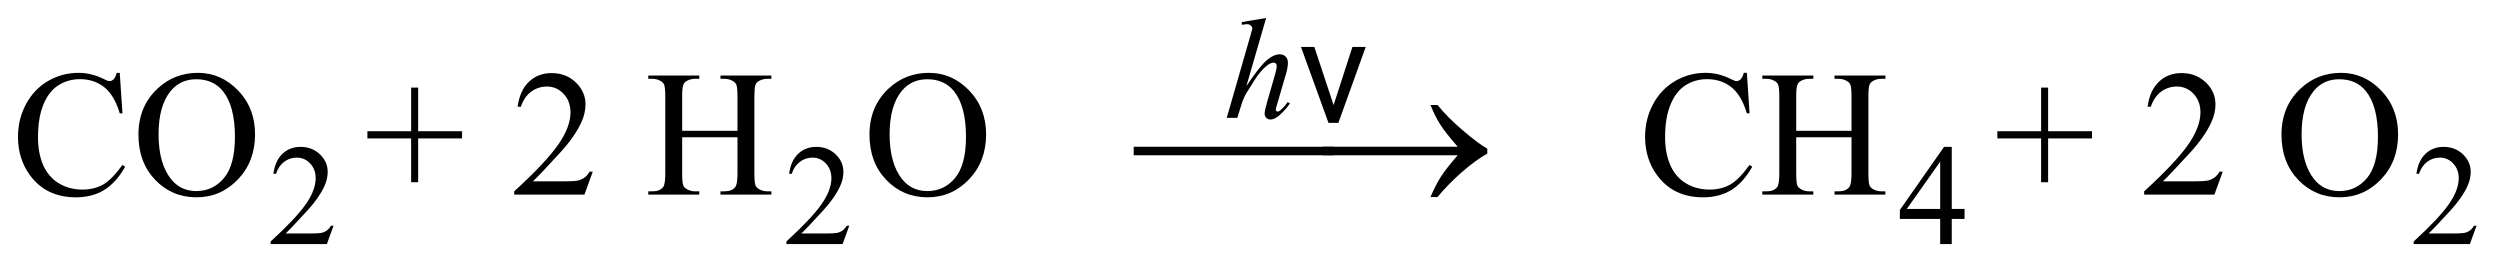 <?xml version="1.0" encoding="UTF-8"?>
<!DOCTYPE svg PUBLIC '-//W3C//DTD SVG 1.0//EN'
          'http://www.w3.org/TR/2001/REC-SVG-20010904/DTD/svg10.dtd'>
<svg stroke-dasharray="none" shape-rendering="auto" xmlns="http://www.w3.org/2000/svg" font-family="'Dialog'" text-rendering="auto" width="219" fill-opacity="1" color-interpolation="auto" color-rendering="auto" preserveAspectRatio="xMidYMid meet" font-size="12px" viewBox="0 0 219 23" fill="black" xmlns:xlink="http://www.w3.org/1999/xlink" stroke="black" image-rendering="auto" stroke-miterlimit="10" stroke-linecap="square" stroke-linejoin="miter" font-style="normal" stroke-width="1" height="23" stroke-dashoffset="0" font-weight="normal" stroke-opacity="1"
><!--Generated by the Batik Graphics2D SVG Generator--><defs id="genericDefs"
  /><g
  ><defs id="defs1"
    ><clipPath clipPathUnits="userSpaceOnUse" id="clipPath1"
      ><path d="M-1 0 L137.656 0 L137.656 14.566 L-1 14.566 L-1 0 Z"
      /></clipPath
      ><clipPath clipPathUnits="userSpaceOnUse" id="clipPath2"
      ><path d="M-0 0 L-0 13.566 L136.656 13.566 L136.656 0 Z"
      /></clipPath
      ><clipPath clipPathUnits="userSpaceOnUse" id="clipPath3"
      ><path d="M-71.172 -6.832 L-71.172 6.734 L65.443 6.734 L65.443 -6.832 Z"
      /></clipPath
    ></defs
    ><g transform="scale(1.576,1.576) translate(1,0)"
    ><path d="M17.539 12.547 L17.168 13.566 L14.044 13.566 L14.044 13.421 C14.963 12.583 15.609 11.899 15.984 11.368 C16.359 10.837 16.546 10.351 16.546 9.912 C16.546 9.576 16.443 9.301 16.238 9.085 C16.032 8.868 15.786 8.761 15.5 8.761 C15.24 8.761 15.006 8.837 14.799 8.99 C14.592 9.143 14.439 9.365 14.341 9.659 L14.196 9.659 C14.261 9.178 14.428 8.808 14.697 8.551 C14.966 8.294 15.303 8.164 15.706 8.164 C16.136 8.164 16.494 8.303 16.782 8.578 C17.07 8.853 17.214 9.18 17.214 9.554 C17.214 9.823 17.151 10.09 17.026 10.359 C16.833 10.78 16.521 11.226 16.089 11.698 C15.441 12.405 15.036 12.832 14.875 12.977 L16.257 12.977 C16.538 12.977 16.735 12.967 16.848 12.947 C16.961 12.926 17.063 12.884 17.155 12.82 C17.246 12.756 17.325 12.666 17.393 12.549 L17.539 12.549 Z" stroke="none" clip-path="url(#clipPath2)"
    /></g
    ><g transform="matrix(1.576,0,0,1.576,1.576,0)"
    ><path d="M46.205 12.547 L45.834 13.566 L42.71 13.566 L42.71 13.421 C43.629 12.583 44.275 11.899 44.65 11.368 C45.025 10.837 45.212 10.351 45.212 9.912 C45.212 9.576 45.109 9.301 44.904 9.085 C44.698 8.868 44.452 8.761 44.166 8.761 C43.906 8.761 43.672 8.837 43.465 8.99 C43.258 9.143 43.105 9.365 43.007 9.659 L42.862 9.659 C42.927 9.178 43.094 8.808 43.363 8.551 C43.632 8.294 43.969 8.164 44.372 8.164 C44.802 8.164 45.16 8.303 45.448 8.578 C45.736 8.853 45.88 9.18 45.88 9.554 C45.88 9.823 45.817 10.09 45.692 10.359 C45.499 10.78 45.187 11.226 44.755 11.698 C44.107 12.405 43.702 12.832 43.541 12.977 L44.923 12.977 C45.204 12.977 45.401 12.967 45.514 12.947 C45.627 12.926 45.729 12.884 45.821 12.82 C45.912 12.756 45.991 12.666 46.059 12.549 L46.205 12.549 Z" stroke="none" clip-path="url(#clipPath2)"
    /></g
    ><g transform="matrix(1.576,0,0,1.576,1.576,0)"
    ><path d="M108.197 11.615 L108.197 12.169 L107.486 12.169 L107.486 13.566 L106.842 13.566 L106.842 12.169 L104.601 12.169 L104.601 11.67 L107.057 8.164 L107.486 8.164 L107.486 11.615 L108.197 11.615 ZM106.843 11.615 L106.843 8.988 L104.985 11.615 L106.843 11.615 Z" stroke="none" clip-path="url(#clipPath2)"
    /></g
    ><g transform="matrix(1.576,0,0,1.576,1.576,0)"
    ><path d="M136.656 12.547 L136.285 13.566 L133.162 13.566 L133.162 13.421 C134.081 12.583 134.727 11.899 135.102 11.368 C135.477 10.837 135.665 10.351 135.665 9.912 C135.665 9.576 135.561 9.301 135.356 9.085 C135.15 8.868 134.904 8.761 134.618 8.761 C134.358 8.761 134.124 8.837 133.918 8.99 C133.711 9.142 133.558 9.365 133.459 9.659 L133.314 9.659 C133.378 9.178 133.546 8.808 133.816 8.551 C134.085 8.293 134.421 8.164 134.825 8.164 C135.255 8.164 135.613 8.303 135.901 8.578 C136.188 8.853 136.332 9.18 136.332 9.554 C136.332 9.823 136.269 10.09 136.144 10.359 C135.952 10.78 135.639 11.226 135.207 11.698 C134.559 12.405 134.154 12.832 133.992 12.977 L135.375 12.977 C135.656 12.977 135.854 12.967 135.966 12.947 C136.079 12.926 136.182 12.884 136.273 12.82 C136.365 12.756 136.444 12.666 136.511 12.549 L136.656 12.549 Z" stroke="none" clip-path="url(#clipPath2)"
    /></g
    ><g transform="matrix(1.576,0,0,1.576,1.576,0)"
    ><path d="M5.656 4.049 L5.807 6.298 L5.656 6.298 C5.455 5.625 5.167 5.14 4.792 4.844 C4.418 4.548 3.969 4.4 3.445 4.4 C3.006 4.4 2.609 4.512 2.254 4.734 C1.9 4.957 1.621 5.313 1.417 5.8 C1.214 6.288 1.112 6.895 1.112 7.62 C1.112 8.218 1.208 8.737 1.4 9.176 C1.592 9.615 1.881 9.952 2.266 10.187 C2.652 10.42 3.092 10.538 3.586 10.538 C4.016 10.538 4.395 10.446 4.723 10.263 C5.051 10.08 5.412 9.714 5.806 9.167 L5.957 9.265 C5.625 9.854 5.238 10.285 4.795 10.558 C4.352 10.831 3.827 10.968 3.218 10.968 C2.122 10.968 1.273 10.562 0.671 9.748 C0.224 9.142 0 8.43 0 7.611 C0 6.95 0.148 6.344 0.444 5.791 C0.74 5.238 1.147 4.809 1.667 4.505 C2.187 4.201 2.753 4.049 3.368 4.049 C3.847 4.049 4.318 4.166 4.784 4.4 C4.921 4.472 5.018 4.507 5.077 4.507 C5.164 4.507 5.241 4.476 5.306 4.414 C5.389 4.327 5.45 4.205 5.485 4.049 L5.656 4.049 Z" stroke="none" clip-path="url(#clipPath2)"
    /></g
    ><g transform="matrix(1.576,0,0,1.576,1.576,0)"
    ><path d="M10 4.049 C10.859 4.049 11.604 4.375 12.233 5.027 C12.862 5.679 13.177 6.493 13.177 7.469 C13.177 8.474 12.86 9.308 12.225 9.972 C11.591 10.635 10.823 10.967 9.921 10.967 C9.01 10.967 8.245 10.643 7.625 9.996 C7.005 9.349 6.695 8.511 6.695 7.483 C6.695 6.432 7.053 5.575 7.769 4.912 C8.392 4.336 9.135 4.049 10 4.049 ZM9.908 4.405 C9.316 4.405 8.841 4.625 8.483 5.064 C8.037 5.61 7.814 6.41 7.814 7.464 C7.814 8.544 8.045 9.375 8.507 9.957 C8.861 10.399 9.33 10.62 9.912 10.62 C10.534 10.62 11.047 10.378 11.452 9.893 C11.857 9.408 12.059 8.644 12.059 7.6 C12.059 6.468 11.836 5.623 11.391 5.067 C11.034 4.626 10.539 4.405 9.908 4.405 Z" stroke="none" clip-path="url(#clipPath2)"
    /></g
    ><g transform="matrix(1.576,0,0,1.576,1.576,0)"
    ><path d="M21.852 10.128 L21.852 7.694 L19.422 7.694 L19.422 7.294 L21.852 7.294 L21.852 4.869 L22.243 4.869 L22.243 7.294 L24.683 7.294 L24.683 7.694 L22.243 7.694 L22.243 10.129 L21.852 10.129 Z" stroke="none" clip-path="url(#clipPath2)"
    /></g
    ><g transform="matrix(1.576,0,0,1.576,1.576,0)"
    ><path d="M31.949 9.542 L31.486 10.815 L27.582 10.815 L27.582 10.634 C28.73 9.587 29.539 8.732 30.007 8.068 C30.476 7.405 30.71 6.798 30.71 6.248 C30.71 5.829 30.581 5.484 30.324 5.214 C30.067 4.944 29.759 4.81 29.401 4.81 C29.076 4.81 28.784 4.905 28.525 5.095 C28.266 5.285 28.075 5.564 27.951 5.932 L27.771 5.932 C27.852 5.33 28.061 4.869 28.398 4.546 C28.735 4.224 29.155 4.063 29.66 4.063 C30.197 4.063 30.645 4.235 31.004 4.58 C31.364 4.925 31.544 5.331 31.544 5.8 C31.544 6.135 31.466 6.47 31.31 6.805 C31.069 7.332 30.679 7.89 30.139 8.479 C29.329 9.364 28.823 9.897 28.621 10.08 L30.349 10.08 C30.701 10.08 30.947 10.066 31.088 10.041 C31.23 10.015 31.358 9.962 31.471 9.882 C31.585 9.803 31.684 9.69 31.769 9.543 L31.949 9.543 Z" stroke="none" clip-path="url(#clipPath2)"
    /></g
    ><g transform="matrix(1.576,0,0,1.576,1.576,0)"
    ><path d="M36.917 7.269 L39.992 7.269 L39.992 5.376 C39.992 5.038 39.971 4.815 39.929 4.708 C39.896 4.626 39.828 4.557 39.724 4.498 C39.584 4.42 39.436 4.381 39.28 4.381 L39.046 4.381 L39.046 4.2 L41.877 4.2 L41.877 4.38 L41.643 4.38 C41.487 4.38 41.339 4.418 41.199 4.492 C41.095 4.544 41.024 4.623 40.987 4.729 C40.949 4.834 40.931 5.05 40.931 5.375 L40.931 9.644 C40.931 9.979 40.952 10.2 40.994 10.307 C41.026 10.389 41.093 10.458 41.194 10.517 C41.337 10.595 41.486 10.634 41.643 10.634 L41.877 10.634 L41.877 10.815 L39.046 10.815 L39.046 10.634 L39.28 10.634 C39.55 10.634 39.747 10.555 39.87 10.395 C39.951 10.291 39.992 10.041 39.992 9.644 L39.992 7.63 L36.917 7.63 L36.917 9.645 C36.917 9.98 36.938 10.201 36.98 10.308 C37.012 10.39 37.081 10.459 37.185 10.518 C37.325 10.596 37.473 10.635 37.629 10.635 L37.868 10.635 L37.868 10.816 L35.033 10.816 L35.033 10.635 L35.267 10.635 C35.54 10.635 35.739 10.556 35.862 10.396 C35.94 10.292 35.979 10.042 35.979 9.645 L35.979 5.376 C35.979 5.038 35.958 4.815 35.916 4.708 C35.883 4.626 35.817 4.557 35.716 4.498 C35.573 4.42 35.423 4.381 35.267 4.381 L35.033 4.381 L35.033 4.2 L37.868 4.2 L37.868 4.38 L37.63 4.38 C37.474 4.38 37.326 4.418 37.186 4.492 C37.085 4.544 37.015 4.623 36.976 4.729 C36.937 4.834 36.917 5.05 36.917 5.375 L36.917 7.269 Z" stroke="none" clip-path="url(#clipPath2)"
    /></g
    ><g transform="matrix(1.576,0,0,1.576,1.576,0)"
    ><path d="M50.634 4.049 C51.493 4.049 52.238 4.375 52.867 5.027 C53.496 5.679 53.811 6.493 53.811 7.469 C53.811 8.474 53.494 9.308 52.859 9.972 C52.225 10.635 51.457 10.967 50.555 10.967 C49.644 10.967 48.879 10.643 48.259 9.996 C47.639 9.349 47.329 8.511 47.329 7.483 C47.329 6.432 47.687 5.575 48.403 4.912 C49.025 4.336 49.769 4.049 50.634 4.049 ZM50.541 4.405 C49.949 4.405 49.474 4.625 49.116 5.064 C48.67 5.61 48.448 6.41 48.448 7.464 C48.448 8.544 48.679 9.375 49.141 9.957 C49.495 10.399 49.964 10.62 50.546 10.62 C51.168 10.62 51.681 10.378 52.086 9.893 C52.491 9.408 52.693 8.644 52.693 7.6 C52.693 6.468 52.47 5.623 52.025 5.067 C51.667 4.626 51.172 4.405 50.541 4.405 Z" stroke="none" clip-path="url(#clipPath2)"
    /></g
    ><g transform="matrix(1.576,0,0,1.576,1.576,0)"
    ><path d="M96.097 4.049 L96.248 6.298 L96.097 6.298 C95.895 5.625 95.607 5.14 95.233 4.844 C94.859 4.548 94.409 4.4 93.886 4.4 C93.447 4.4 93.05 4.512 92.696 4.734 C92.342 4.956 92.062 5.313 91.858 5.8 C91.654 6.288 91.552 6.895 91.552 7.62 C91.552 8.218 91.648 8.737 91.84 9.176 C92.032 9.615 92.32 9.952 92.706 10.187 C93.092 10.42 93.532 10.538 94.026 10.538 C94.456 10.538 94.835 10.446 95.163 10.263 C95.492 10.079 95.853 9.714 96.247 9.167 L96.398 9.265 C96.066 9.854 95.678 10.285 95.236 10.558 C94.794 10.831 94.268 10.968 93.66 10.968 C92.563 10.968 91.715 10.562 91.112 9.748 C90.665 9.142 90.44 8.43 90.44 7.611 C90.44 6.95 90.587 6.344 90.884 5.791 C91.18 5.238 91.587 4.81 92.106 4.505 C92.626 4.201 93.192 4.049 93.807 4.049 C94.286 4.049 94.757 4.166 95.222 4.4 C95.359 4.472 95.456 4.507 95.515 4.507 C95.603 4.507 95.679 4.476 95.744 4.414 C95.829 4.326 95.889 4.205 95.925 4.048 L96.097 4.048 Z" stroke="none" clip-path="url(#clipPath2)"
    /></g
    ><g transform="matrix(1.576,0,0,1.576,1.576,0)"
    ><path d="M98.84 7.269 L101.914 7.269 L101.914 5.376 C101.914 5.038 101.893 4.815 101.851 4.708 C101.819 4.626 101.75 4.557 101.647 4.498 C101.506 4.42 101.359 4.381 101.203 4.381 L100.969 4.381 L100.969 4.2 L103.799 4.2 L103.799 4.38 L103.566 4.38 C103.41 4.38 103.261 4.418 103.122 4.492 C103.018 4.544 102.947 4.623 102.909 4.729 C102.872 4.834 102.853 5.05 102.853 5.375 L102.853 9.644 C102.853 9.979 102.874 10.2 102.916 10.307 C102.948 10.389 103.016 10.458 103.116 10.517 C103.259 10.595 103.409 10.634 103.565 10.634 L103.798 10.634 L103.798 10.815 L100.968 10.815 L100.968 10.634 L101.202 10.634 C101.472 10.634 101.669 10.555 101.792 10.395 C101.874 10.291 101.914 10.041 101.914 9.644 L101.914 7.63 L98.84 7.63 L98.84 9.645 C98.84 9.98 98.861 10.201 98.903 10.308 C98.935 10.39 99.004 10.459 99.108 10.518 C99.248 10.596 99.396 10.635 99.552 10.635 L99.79 10.635 L99.79 10.816 L96.955 10.816 L96.955 10.635 L97.189 10.635 C97.462 10.635 97.661 10.556 97.784 10.396 C97.862 10.292 97.901 10.042 97.901 9.645 L97.901 5.376 C97.901 5.038 97.88 4.815 97.838 4.708 C97.806 4.626 97.739 4.557 97.639 4.498 C97.496 4.419 97.347 4.38 97.19 4.38 L96.956 4.38 L96.956 4.2 L99.791 4.2 L99.791 4.38 L99.553 4.38 C99.397 4.38 99.248 4.418 99.109 4.492 C99.008 4.544 98.938 4.623 98.899 4.729 C98.86 4.834 98.84 5.05 98.84 5.375 L98.84 7.269 Z" stroke="none" clip-path="url(#clipPath2)"
    /></g
    ><g transform="matrix(1.576,0,0,1.576,1.576,0)"
    ><path d="M112.452 10.128 L112.452 7.694 L110.021 7.694 L110.021 7.294 L112.452 7.294 L112.452 4.869 L112.842 4.869 L112.842 7.294 L115.282 7.294 L115.282 7.694 L112.842 7.694 L112.842 10.129 L112.452 10.129 Z" stroke="none" clip-path="url(#clipPath2)"
    /></g
    ><g transform="matrix(1.576,0,0,1.576,1.576,0)"
    ><path d="M122.549 9.542 L122.085 10.815 L118.181 10.815 L118.181 10.634 C119.329 9.587 120.138 8.732 120.607 8.068 C121.075 7.405 121.309 6.798 121.309 6.248 C121.309 5.829 121.181 5.484 120.924 5.214 C120.666 4.944 120.359 4.809 120.001 4.809 C119.676 4.809 119.384 4.904 119.125 5.094 C118.866 5.284 118.675 5.563 118.552 5.931 L118.371 5.931 C118.452 5.329 118.661 4.868 118.998 4.545 C119.335 4.223 119.755 4.062 120.26 4.062 C120.797 4.062 121.244 4.234 121.605 4.579 C121.964 4.924 122.144 5.33 122.144 5.799 C122.144 6.134 122.066 6.469 121.91 6.804 C121.669 7.331 121.279 7.889 120.739 8.478 C119.928 9.363 119.423 9.896 119.22 10.079 L120.948 10.079 C121.3 10.079 121.547 10.065 121.688 10.04 C121.83 10.014 121.957 9.961 122.071 9.881 C122.185 9.802 122.284 9.689 122.369 9.542 L122.549 9.542 Z" stroke="none" clip-path="url(#clipPath2)"
    /></g
    ><g transform="matrix(1.576,0,0,1.576,1.576,0)"
    ><path d="M129.118 4.049 C129.977 4.049 130.722 4.375 131.351 5.027 C131.98 5.679 132.295 6.493 132.295 7.469 C132.295 8.474 131.978 9.308 131.343 9.972 C130.708 10.635 129.941 10.967 129.039 10.967 C128.128 10.967 127.363 10.643 126.743 9.996 C126.123 9.349 125.813 8.511 125.813 7.483 C125.813 6.432 126.17 5.575 126.886 4.912 C127.51 4.336 128.253 4.049 129.118 4.049 ZM129.025 4.405 C128.433 4.405 127.958 4.625 127.6 5.064 C127.154 5.61 126.931 6.411 126.931 7.465 C126.931 8.545 127.162 9.376 127.624 9.958 C127.978 10.4 128.447 10.621 129.029 10.621 C129.651 10.621 130.164 10.379 130.569 9.894 C130.974 9.409 131.176 8.645 131.176 7.601 C131.176 6.469 130.953 5.624 130.507 5.068 C130.151 4.626 129.657 4.405 129.025 4.405 Z" stroke="none" clip-path="url(#clipPath2)"
    /></g
    ><g transform="matrix(1.576,0,0,1.576,1.576,0)"
    ><path d="M69.376 1 L68.278 4.79 C68.752 4.077 69.122 3.603 69.387 3.369 C69.653 3.135 69.907 3.018 70.148 3.018 C70.273 3.018 70.377 3.061 70.461 3.146 C70.545 3.232 70.586 3.347 70.586 3.49 C70.586 3.662 70.55 3.87 70.477 4.115 L70.001 5.75 C69.94 5.948 69.911 6.057 69.911 6.078 C69.911 6.114 69.922 6.144 69.944 6.168 C69.965 6.191 69.991 6.203 70.019 6.203 C70.053 6.203 70.092 6.186 70.136 6.152 C70.284 6.037 70.432 5.879 70.577 5.675 L70.698 5.749 C70.61 5.887 70.487 6.039 70.329 6.204 C70.172 6.369 70.036 6.483 69.924 6.547 C69.811 6.611 69.709 6.643 69.621 6.643 C69.524 6.643 69.445 6.612 69.385 6.551 C69.323 6.49 69.293 6.411 69.293 6.315 C69.293 6.201 69.338 5.987 69.43 5.675 L69.879 4.114 C69.936 3.919 69.965 3.765 69.965 3.654 C69.965 3.602 69.948 3.56 69.916 3.529 C69.883 3.498 69.841 3.482 69.789 3.482 C69.713 3.482 69.627 3.511 69.531 3.568 C69.353 3.677 69.149 3.88 68.918 4.177 C68.855 4.258 68.647 4.583 68.293 5.153 C68.184 5.335 68.094 5.534 68.023 5.75 L67.774 6.55 L67.188 6.55 L68.472 2.085 L68.609 1.601 C68.609 1.533 68.582 1.474 68.525 1.421 C68.469 1.369 68.401 1.343 68.32 1.343 C68.273 1.343 68.202 1.351 68.105 1.366 L68.023 1.378 L68.023 1.227 L69.376 1 Z" stroke="none" clip-path="url(#clipPath2)"
    /></g
    ><g transform="matrix(1.576,0,0,1.576,1.576,0)"
    ><path d="M62.015 8.157 L73.138 8.157 L73.138 8.63 L62.015 8.63 L62.015 8.157 Z" stroke="none" clip-path="url(#clipPath2)"
    /></g
    ><g transform="matrix(1.576,0,0,1.576,1.576,0)"
    ><path d="M80.024 8.63 L72.538 8.63 L72.538 8.157 L80.024 8.157 C79.562 7.624 79.238 7.212 79.053 6.92 C78.867 6.629 78.687 6.267 78.511 5.835 L78.902 5.835 C79.282 6.303 79.756 6.778 80.322 7.26 C80.888 7.742 81.337 8.076 81.669 8.265 L81.669 8.538 C81.236 8.778 80.764 9.123 80.251 9.572 C79.739 10.021 79.289 10.481 78.902 10.953 L78.511 10.953 C78.697 10.514 78.887 10.141 79.082 9.836 C79.277 9.53 79.592 9.127 80.024 8.63 Z" stroke="none" clip-path="url(#clipPath2)"
    /></g
    ><g transform="matrix(1.576,0,0,1.576,113.76,10.765)"
    ><path d="M3.729 -4.223 L2.209 0 L1.66 0 L0.13 -4.223 L0.872 -4.223 L1.944 -0.989 L2.99 -4.223 L3.729 -4.223 Z" stroke="none" clip-path="url(#clipPath3)"
    /></g
  ></g
></svg
>
